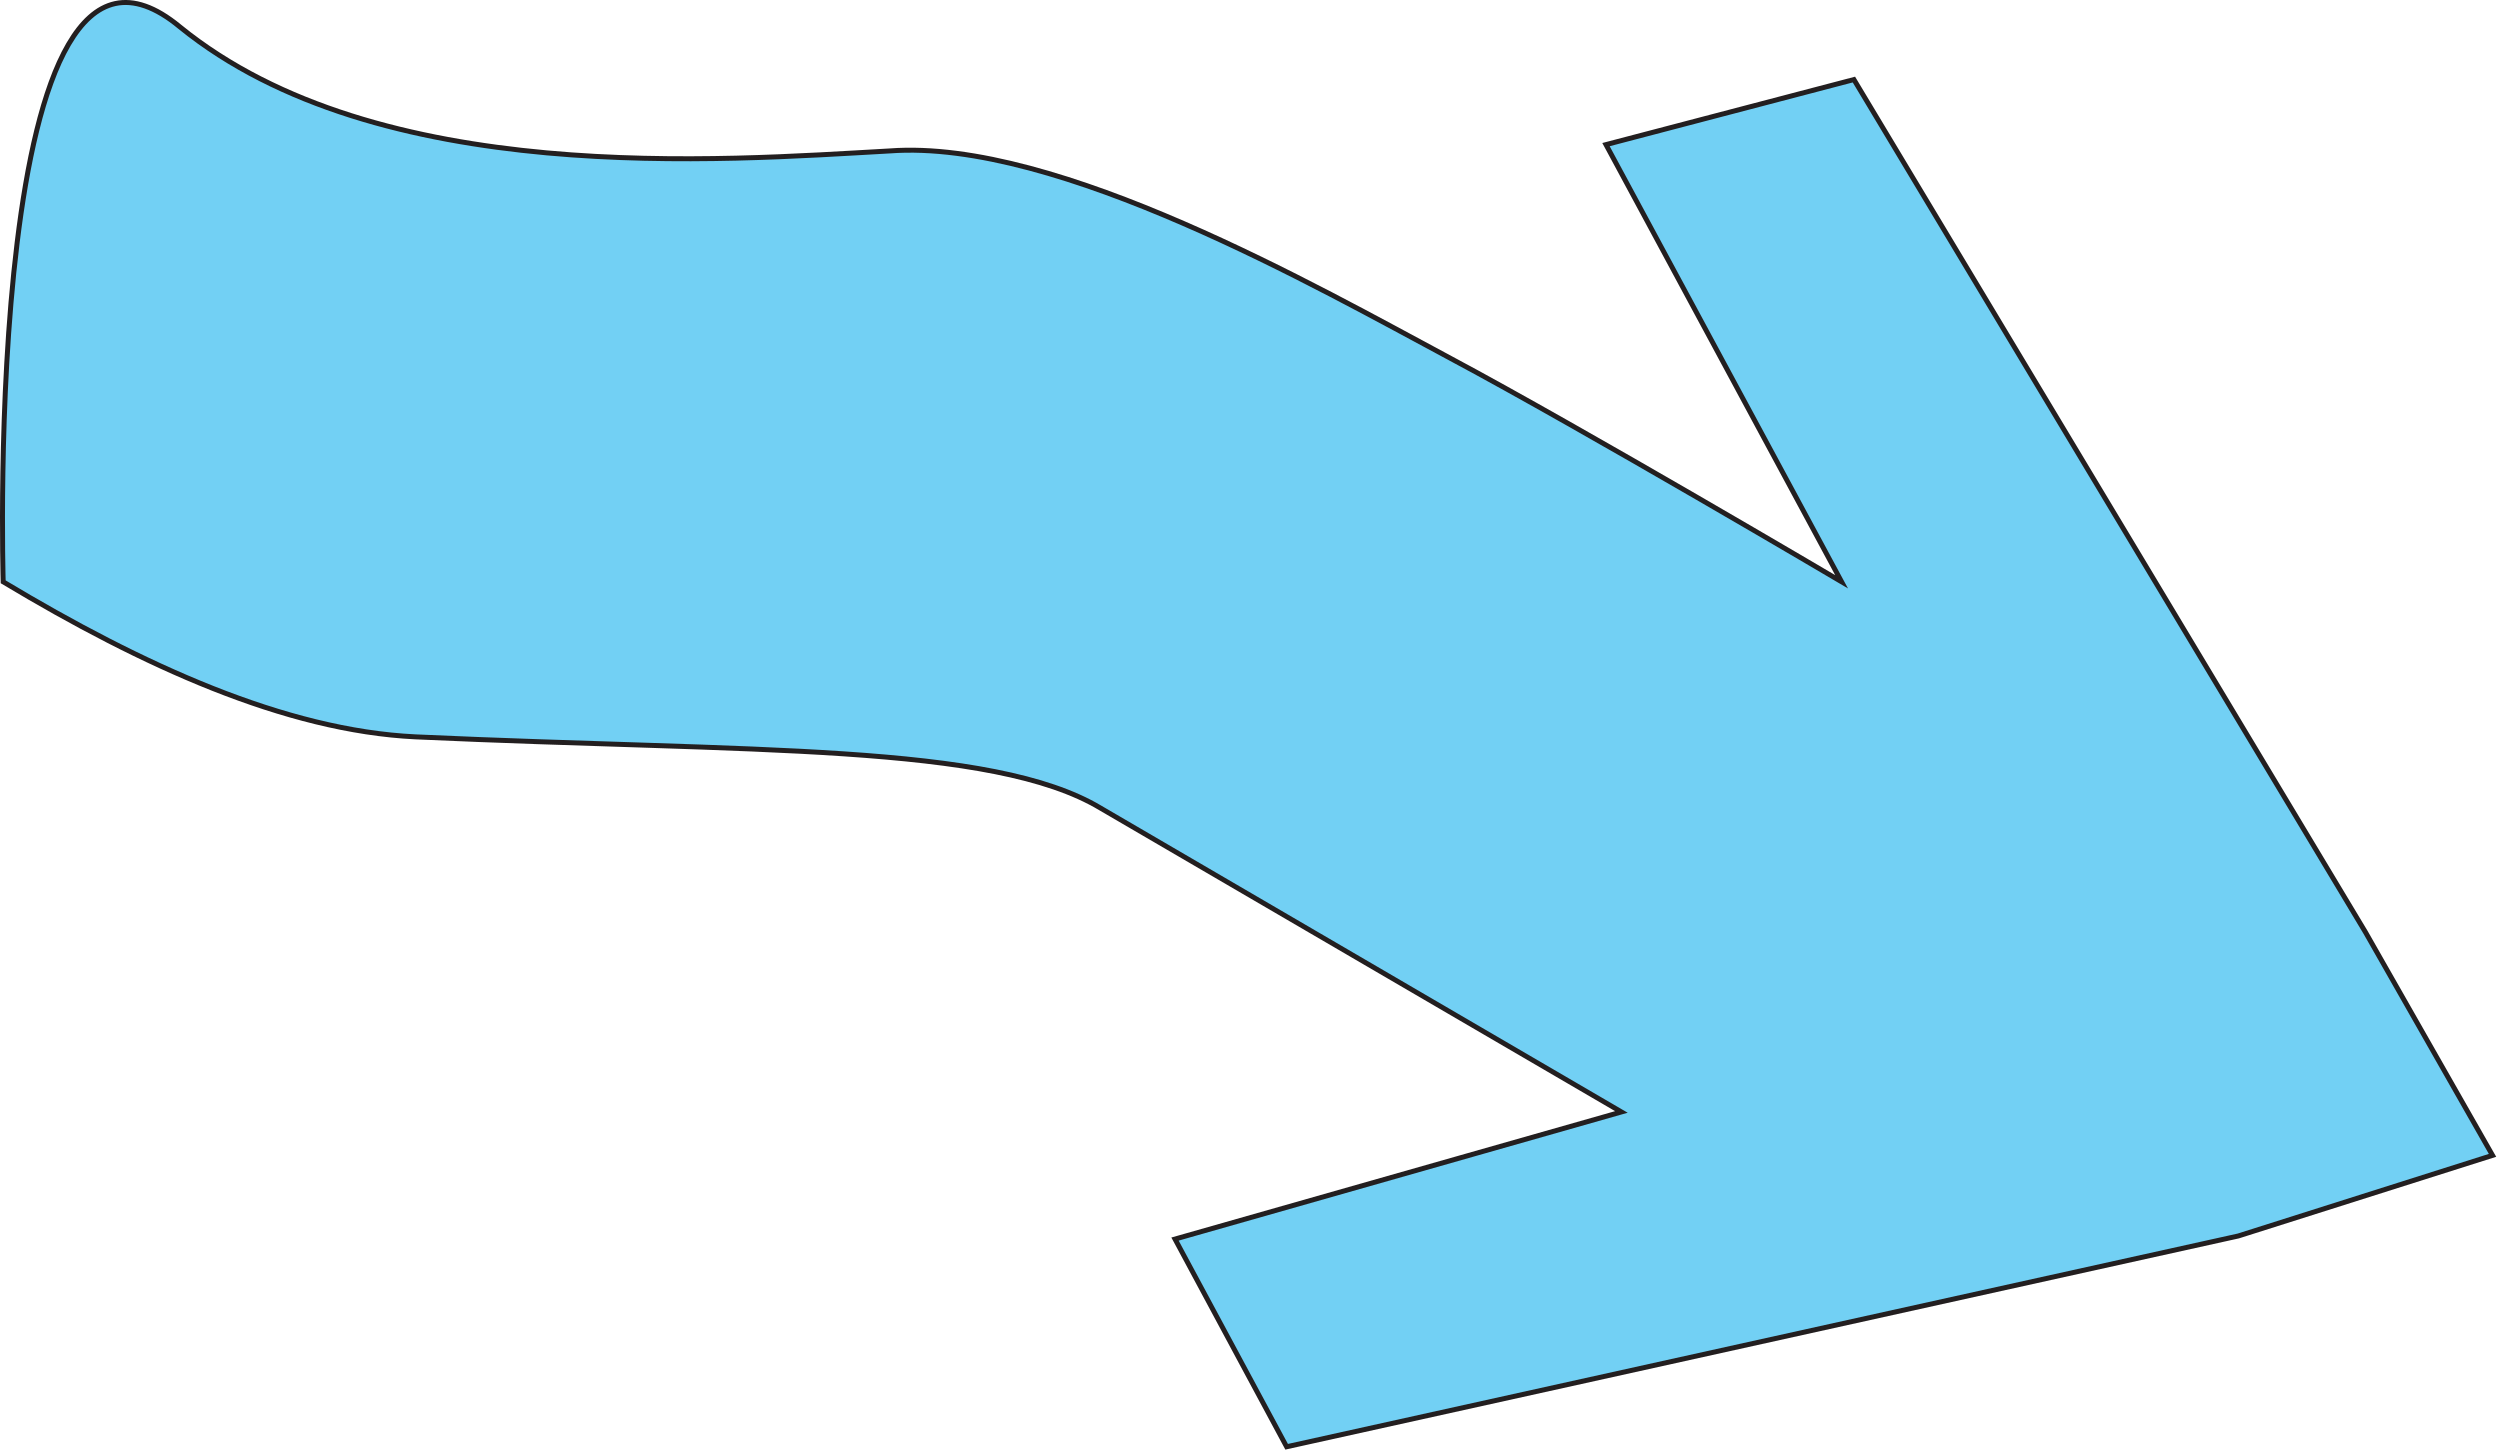 
        <svg xmlns:rdf="http://www.w3.org/1999/02/22-rdf-syntax-ns#" xmlns="http://www.w3.org/2000/svg" xmlns:cc="http://creativecommons.org/ns#" xmlns:xlink="http://www.w3.org/1999/xlink" xmlns:dc="http://purl.org/dc/elements/1.1/" x="0px" y="0px" width="502" height="292" viewBox="0 0 502 292" xml:space="preserve">
            <title>Flux: freshwater</title>
            <desc xmlns:ian_image_library="https://ian.umces.edu/media-library/">
                <ian_image_library:title>Flux: freshwater</ian_image_library:title>
                <ian_image_library:descr>Illustration of freshwater flux</ian_image_library:descr>
                <ian_image_library:scene>
                    <ian_image_library:contains>physical, processes, arrow, flux, freshwater</ian_image_library:contains>
                    <ian_image_library:when>2003-01-01</ian_image_library:when>
                </ian_image_library:scene>
            </desc>
            
 <defs></defs>
 <path stroke="#231F20" d="m.641 116.83c28.007 16.811 56.648 29.875 82.788 31.131 67.855 3.092 115.79 1.245 137.57 14.309 22.415 13.064 104.58 61.008 104.58 61.008l-89.637 25.527 22.414 41.705 191.1-42.328 51.045-16.188-25.527-44.829-102.71-171.19-49.783 13.064 47.309 87.779s-51.667-30.509-78.44-44.818c-26.772-14.32-79.051-44.195-112.67-41.694-33.62 1.875-102.72 7.457-142.56-24.909-39.838-32.988-35.479 111.43-35.479 111.43z" fill="#72D0F4"/>
</svg>
